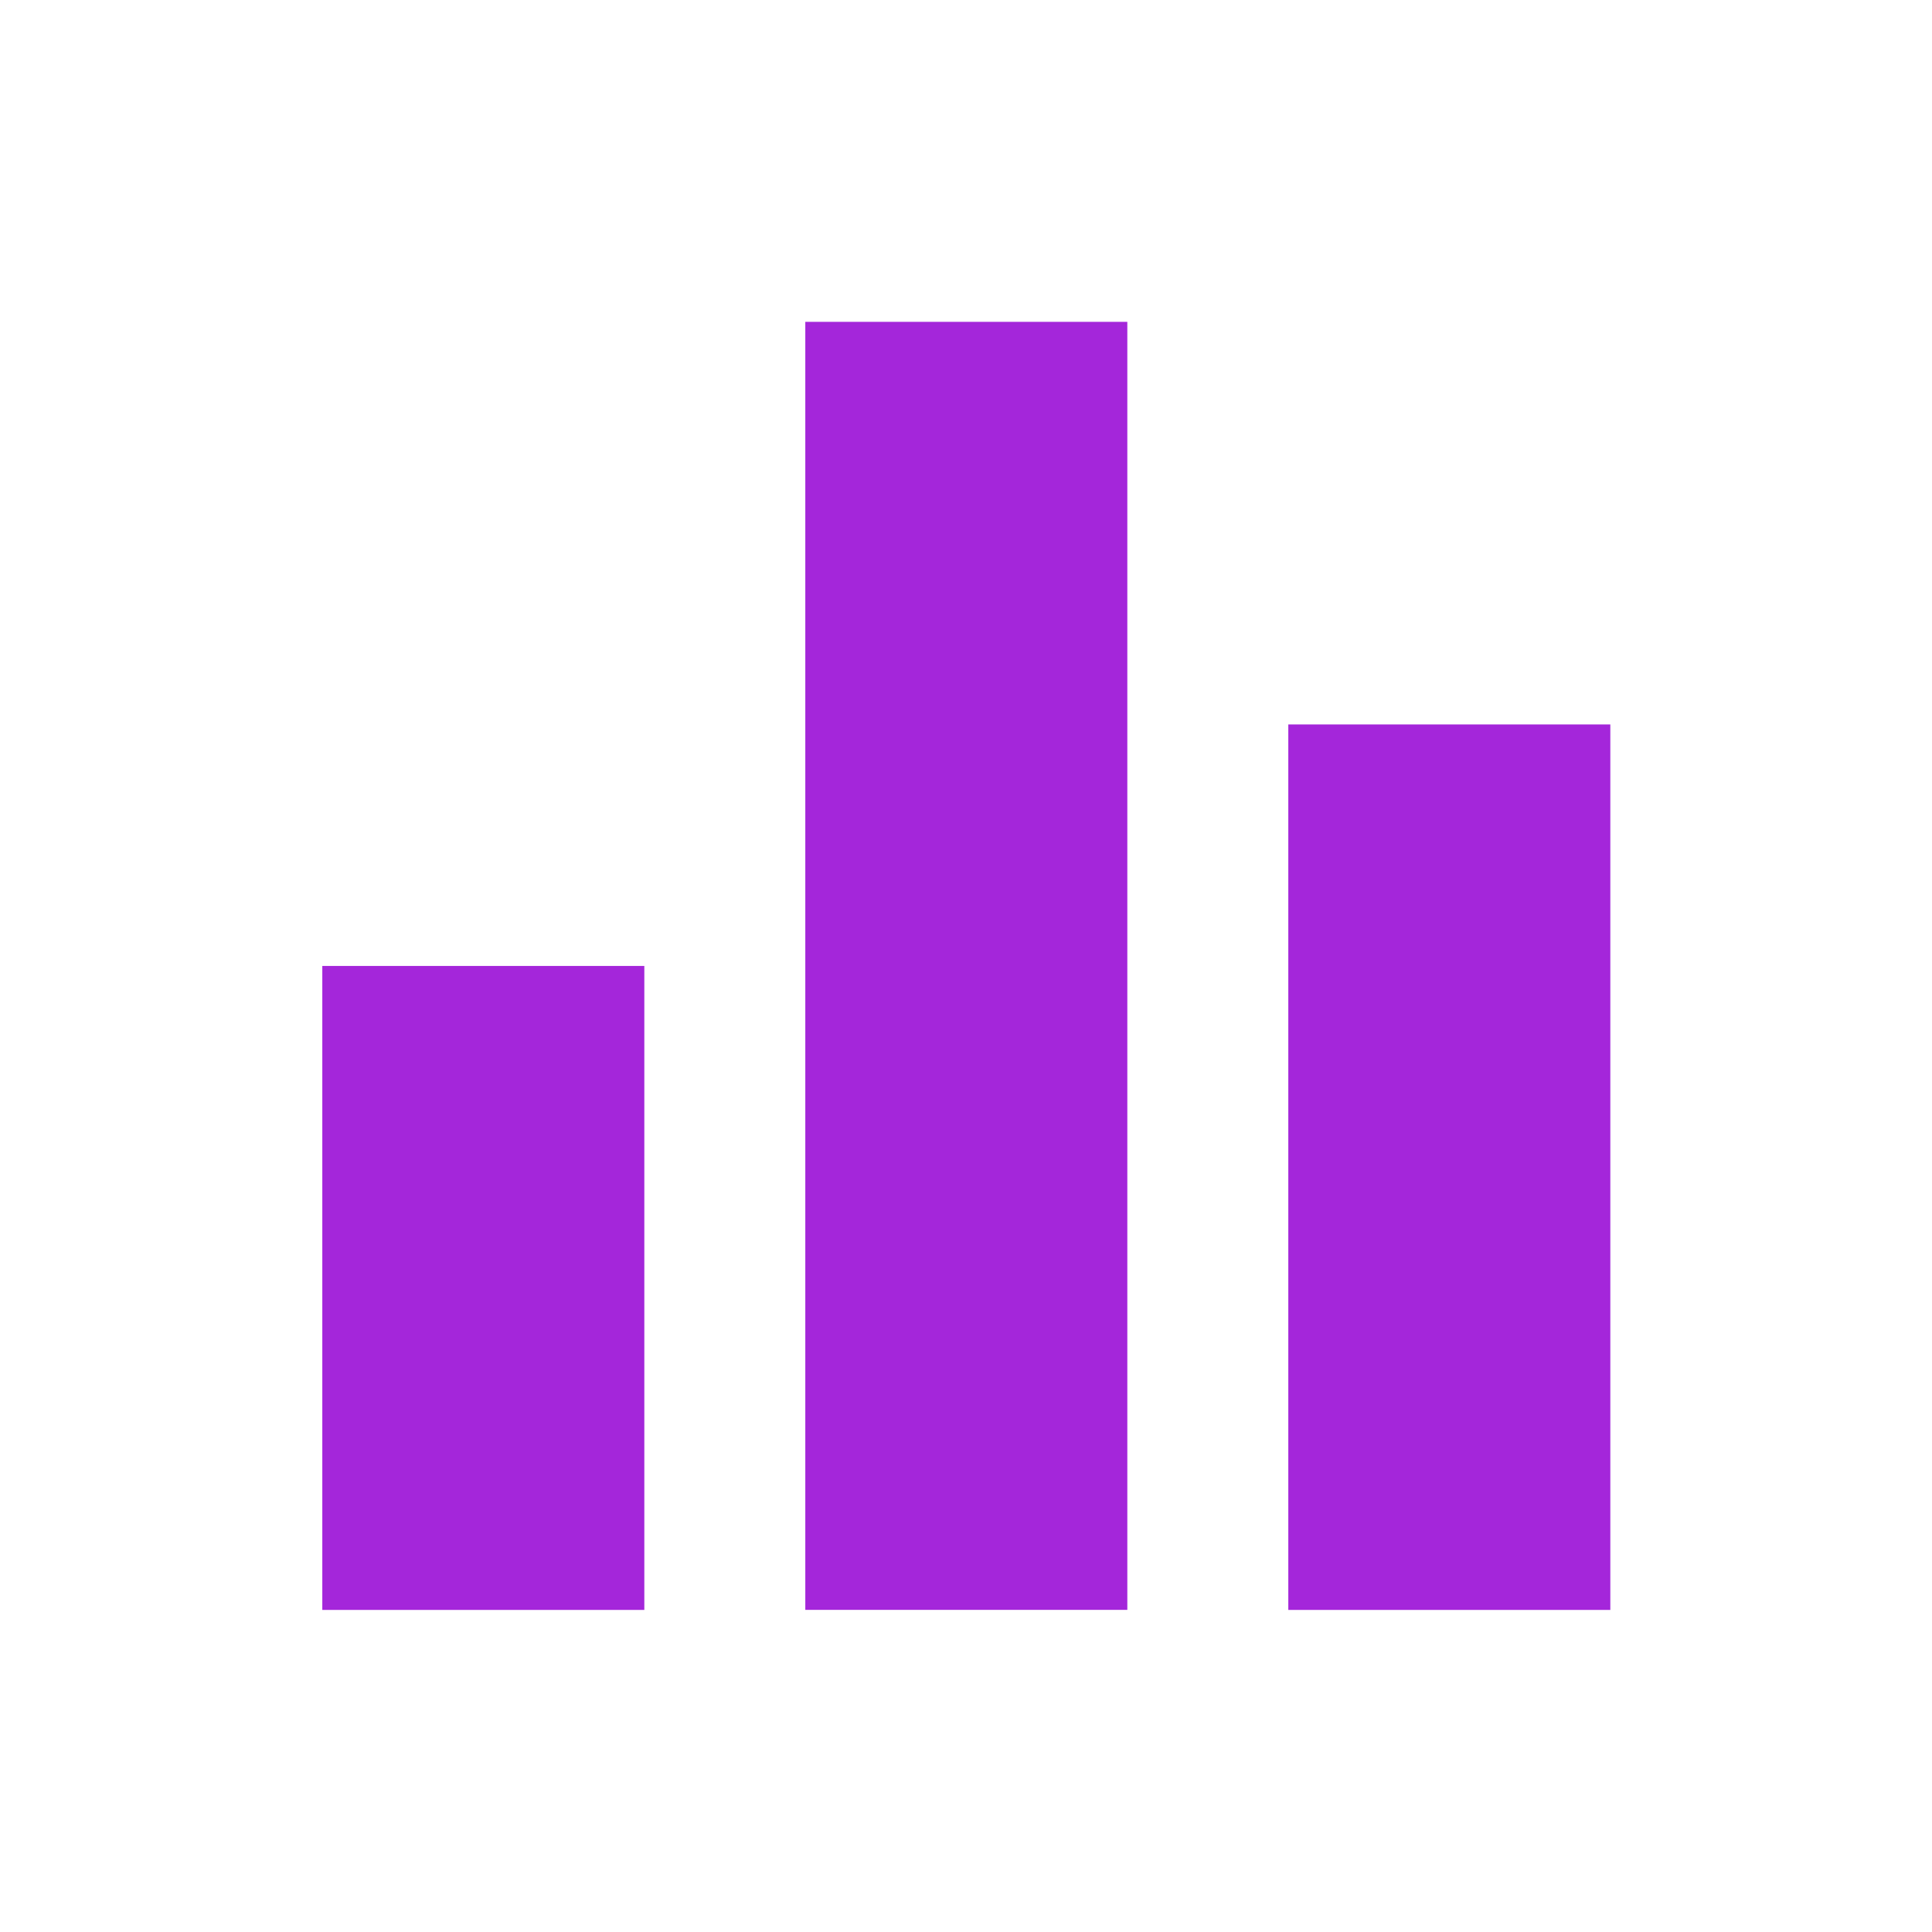 <svg width="34" height="34" viewBox="0 0 34 34" fill="none" xmlns="http://www.w3.org/2000/svg">
<g id="equalizer_24px">
<path id="icon/av/equalizer_24px" d="M11.339 28.332H5.672V16.999H11.339V28.332ZM28.339 12.749V28.332H22.672V12.749H28.339ZM19.839 28.331H14.172V5.664H19.839V28.331Z" fill="#A426DA"/>
</g>
</svg>
